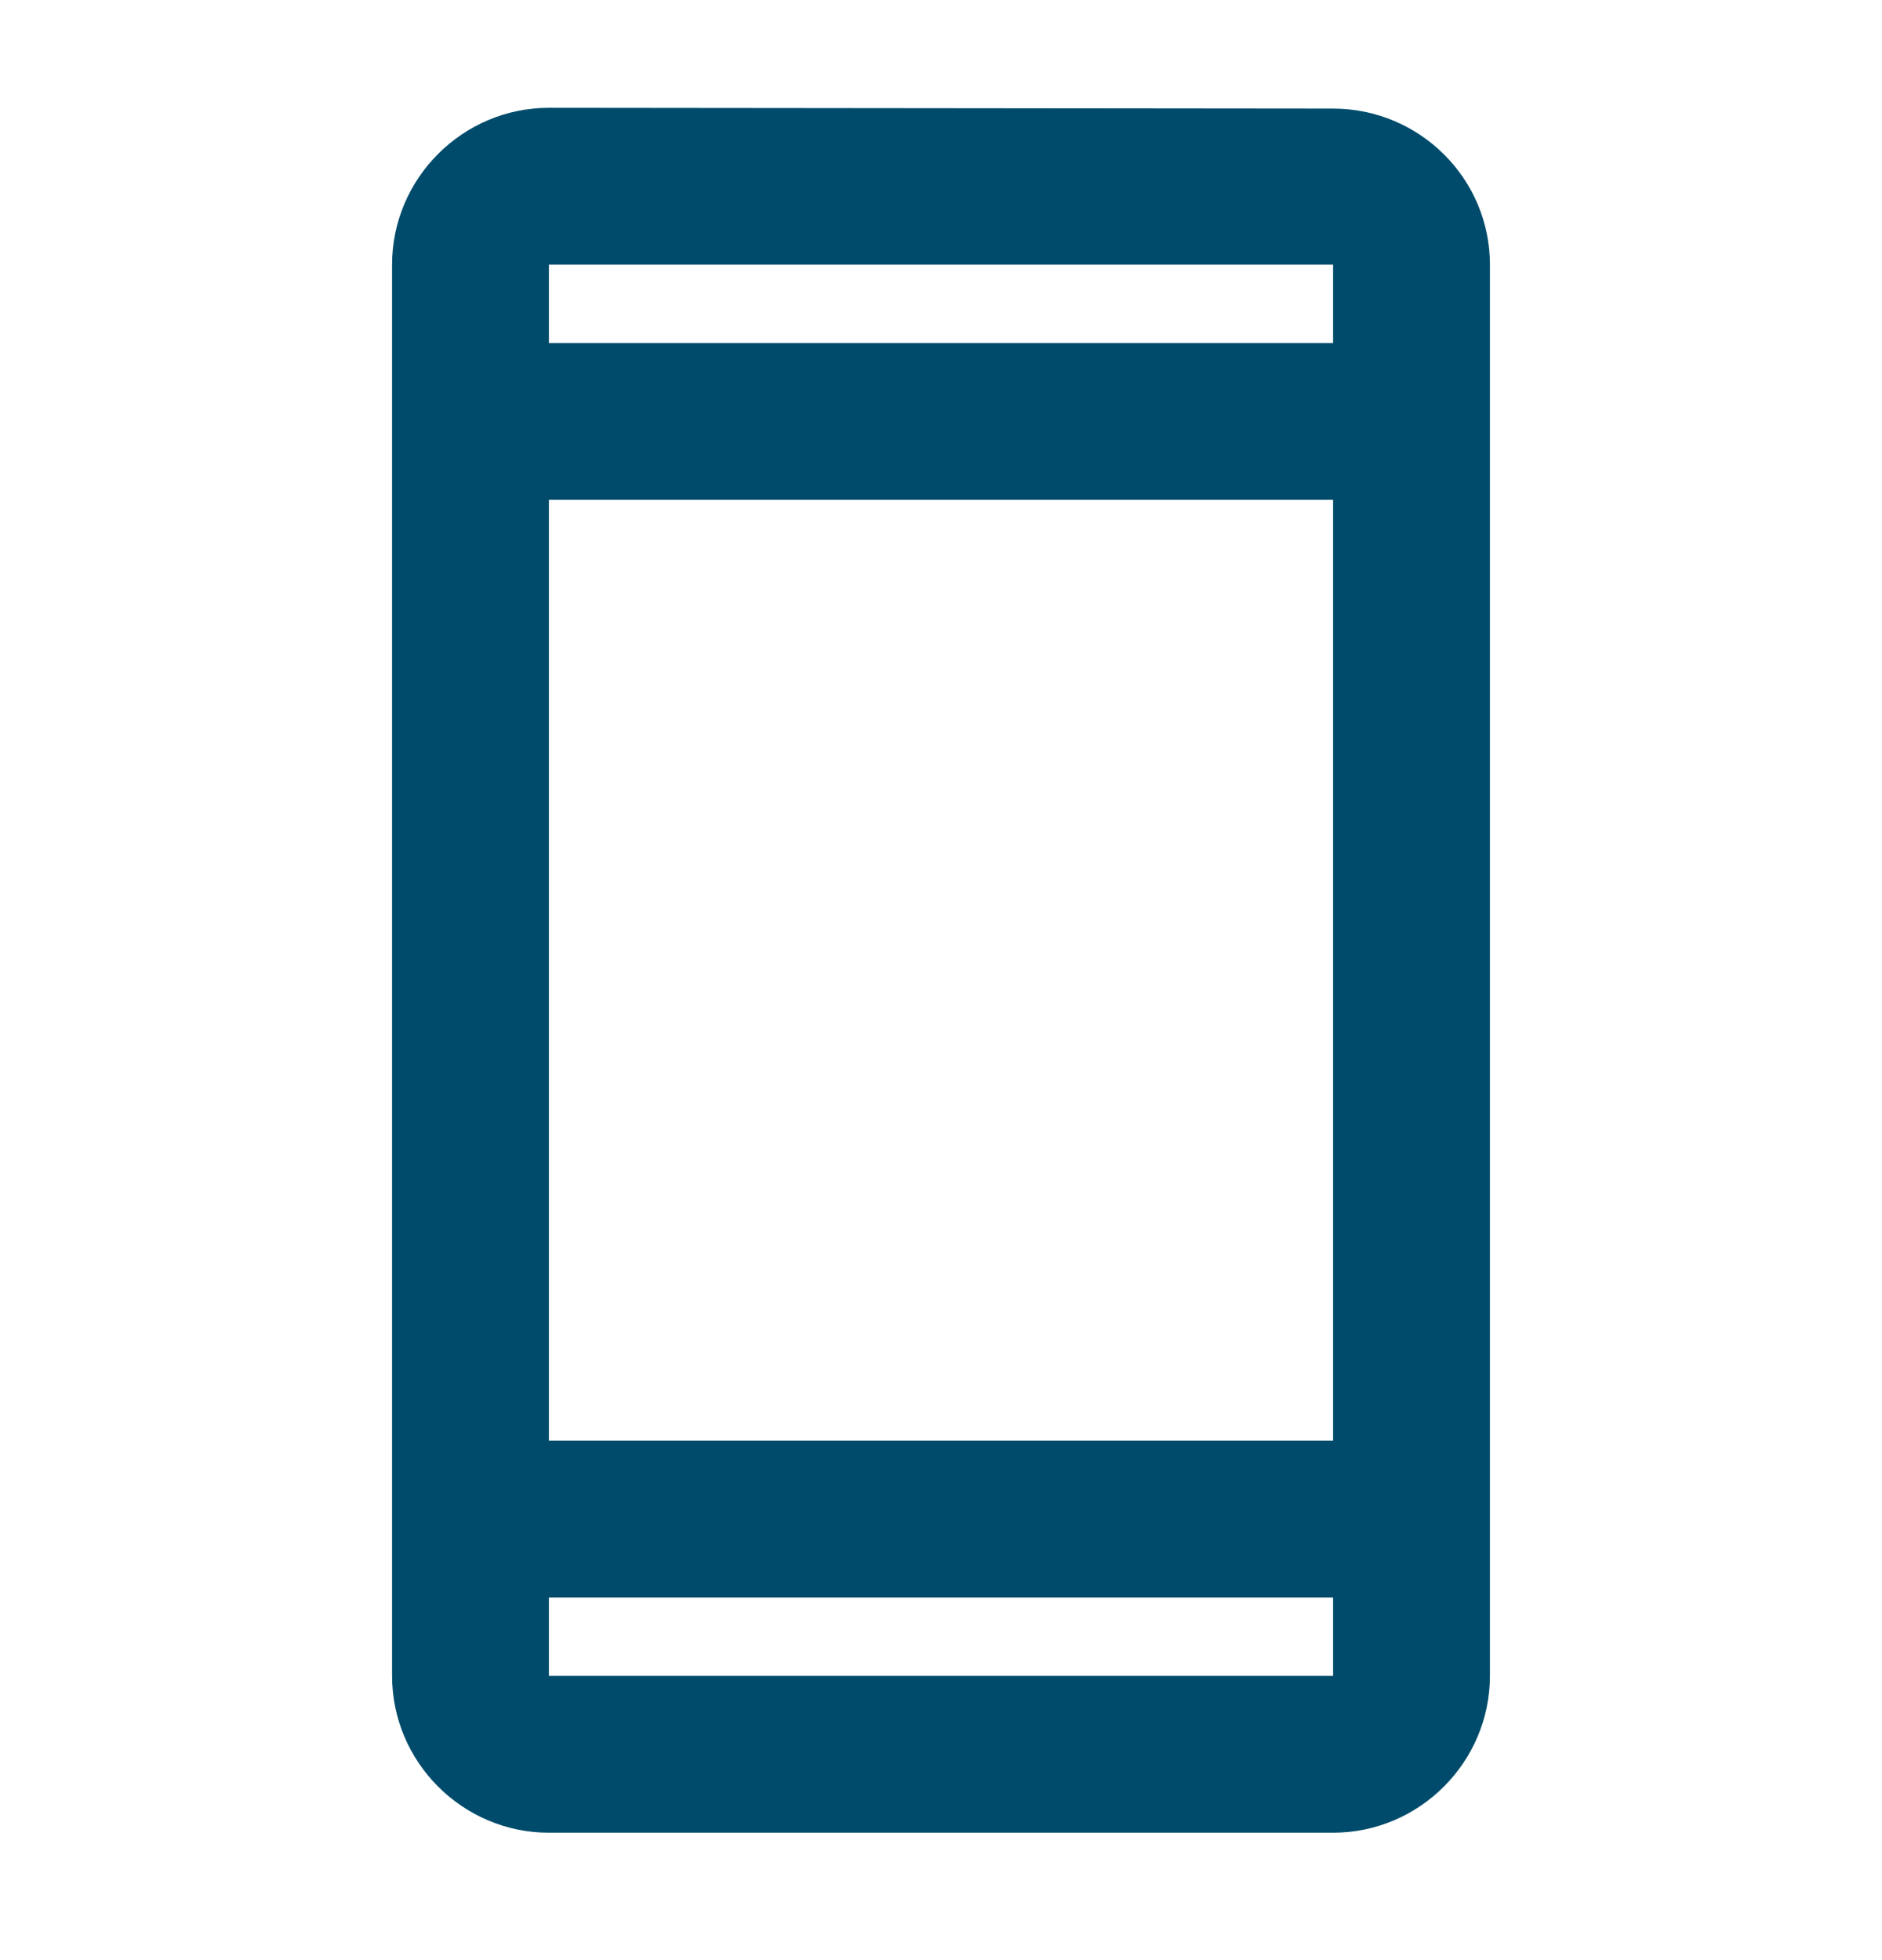 <svg width="24" height="25" viewBox="0 0 24 25" fill="none" xmlns="http://www.w3.org/2000/svg">
<path d="M17 1.385L7 1.375C5.9 1.375 5 2.275 5 3.375V21.375C5 22.475 5.9 23.375 7 23.375H17C18.1 23.375 19 22.475 19 21.375V3.375C19 2.275 18.1 1.385 17 1.385ZM17 21.375H7V20.375H17V21.375ZM17 18.375H7V6.375H17V18.375ZM17 4.375H7V3.375H17V4.375Z" fill="#004B6B"/>
</svg>
